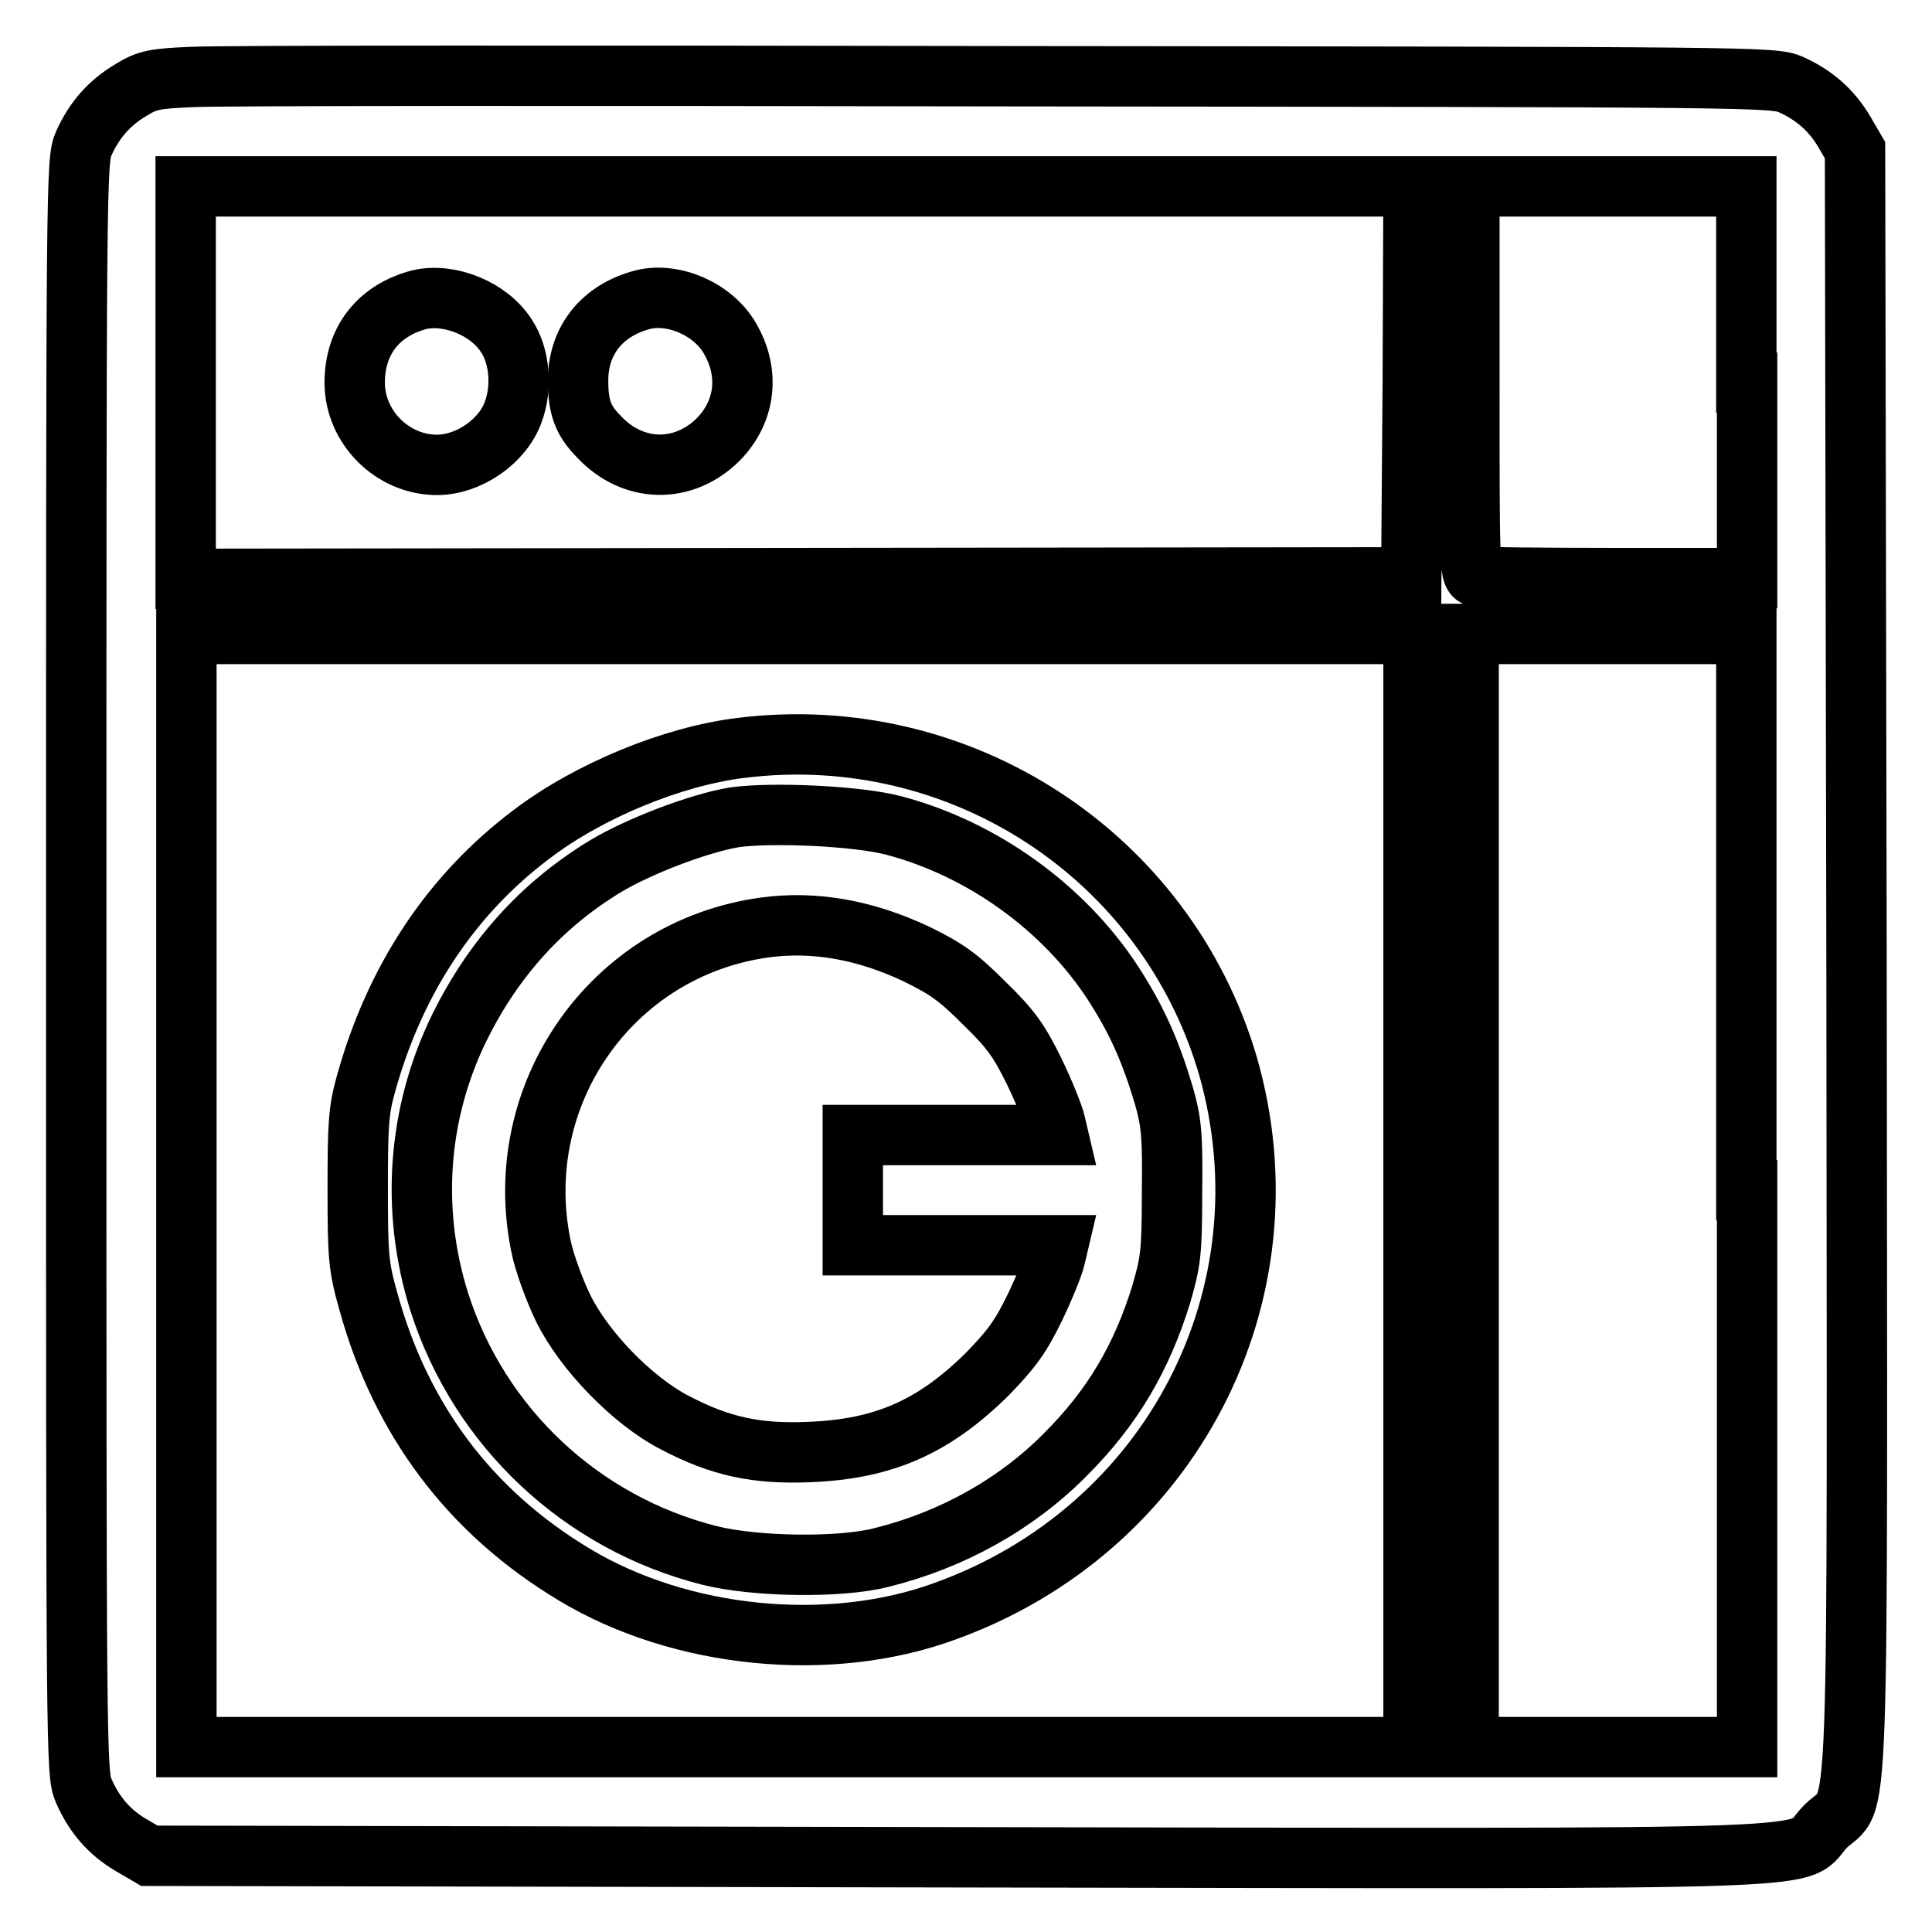 <?xml version="1.0" encoding="utf-8"?>
<!-- Svg Vector Icons : http://www.onlinewebfonts.com/icon -->
<!DOCTYPE svg PUBLIC "-//W3C//DTD SVG 1.1//EN" "http://www.w3.org/Graphics/SVG/1.1/DTD/svg11.dtd">
<svg version="1.1" xmlns="http://www.w3.org/2000/svg" xmlns:xlink="http://www.w3.org/1999/xlink" x="0px" y="0px" viewBox="0 0 256 256" enable-background="new 0 0 256 256" xml:space="preserve">
<g><g><g><path stroke-width="8" fill-opacity="0" stroke="#000000"  d="M25.5,10.2c-5,0.2-6,0.4-8.1,1.7c-2.9,1.7-4.9,4-6.3,7.1c-1,2.3-1,4.1-1,109.2c0,105.4,0,106.8,1,109.1c1.4,3.2,3.4,5.5,6.3,7.2l2.4,1.4l107.3,0.2c121.1,0.2,110.3,0.5,114.8-4.1c4.6-4.5,4.2,6.2,4.1-114.8l-0.2-107.3l-1.4-2.4c-1.7-2.9-4-4.9-7.1-6.3c-2.3-1-4-1-104.2-1.1C77,10,28.7,10,25.5,10.2z M187.2,50.6l-0.2,25.9l-81.2,0.1l-81.2,0.1V50.7V24.7H106h81.3L187.2,50.6z M231.5,50.7v25.9L214,76.6c-9.7,0-18-0.1-18.4-0.2c-0.9-0.3-0.9-1.9-0.9-26V24.7H213h18.4V50.7z M187.3,157.7v73.8H106H24.7v-73.8V84H106h81.3L187.3,157.7L187.3,157.7z M231.5,157.7v73.8H213h-18.4v-73.8V84H213h18.4V157.7z"/><path stroke-width="8" fill-opacity="0" stroke="#000000"  d="M55.6,39.7c-5.4,1.4-8.6,5.4-8.6,11c0,5.9,5,10.9,10.9,10.9c4.2,0,8.7-3.1,10.1-7c1.2-3.2,0.9-7.4-0.9-10.1C64.8,40.9,59.6,38.8,55.6,39.7z"/><path stroke-width="8" fill-opacity="0" stroke="#000000"  d="M85.2,39.7c-5.4,1.4-8.6,5.4-8.6,10.7c0,3.5,0.6,5.3,2.8,7.5c4.5,4.8,11.2,4.9,15.8,0.3c3.6-3.7,4.2-8.8,1.5-13.4C94.5,41,89.3,38.7,85.2,39.7z"/><path stroke-width="8" fill-opacity="0" stroke="#000000"  d="M98.2,99.1c-9.1,1.1-20.2,5.7-27.7,11.4c-10.8,8.1-18.2,19.4-22,33.1c-1,3.5-1.1,5.5-1.1,13.9c0,9,0.1,10.3,1.4,14.9c4.3,15.7,13.5,28,27.4,36.3c14,8.4,33.7,10.4,49,4.8c30-10.8,46.2-42,37.5-72.3C154.5,113.3,127.2,95.5,98.2,99.1z M118.5,109.4c11.7,3.1,22.5,10.9,29,20.9c3.1,4.8,4.9,8.8,6.7,14.8c1,3.5,1.2,5.2,1.1,12.9c0,8.1-0.2,9.2-1.4,13.4c-2.6,8.5-6.5,15.1-12.7,21.3c-6.5,6.6-15.1,11.4-24.5,13.7c-5.5,1.4-16.8,1.2-22.7-0.3c-17-4.3-30.5-17-35.8-33.6c-3.8-12.1-2.9-25,2.7-36.4c4.5-9.1,10.9-16.2,19.3-21.3c4.3-2.6,12.3-5.7,17.1-6.5C102.2,107.6,113.7,108.1,118.5,109.4z"/><path stroke-width="8" fill-opacity="0" stroke="#000000"  d="M101.3,122.9c-20.3,2.8-33.8,22.2-29.6,42.3c0.4,2,1.7,5.6,2.9,8.1c2.8,5.7,9.2,12.3,14.8,15.2c6.1,3.2,10.9,4.2,17.9,3.9c9.8-0.4,16.4-3.3,23.5-10.3c3.2-3.3,4.4-4.9,6.3-8.8c1.3-2.7,2.5-5.7,2.7-6.6l0.4-1.7h-13.6H113v-7.3v-7.3h13.6h13.6l-0.4-1.7c-0.2-0.9-1.4-3.9-2.7-6.6c-2-4.1-3.1-5.7-6.6-9.1c-3.5-3.5-5-4.6-9.1-6.6C114.6,123.2,107.9,122,101.3,122.9z"/></g></g></g>
</svg>